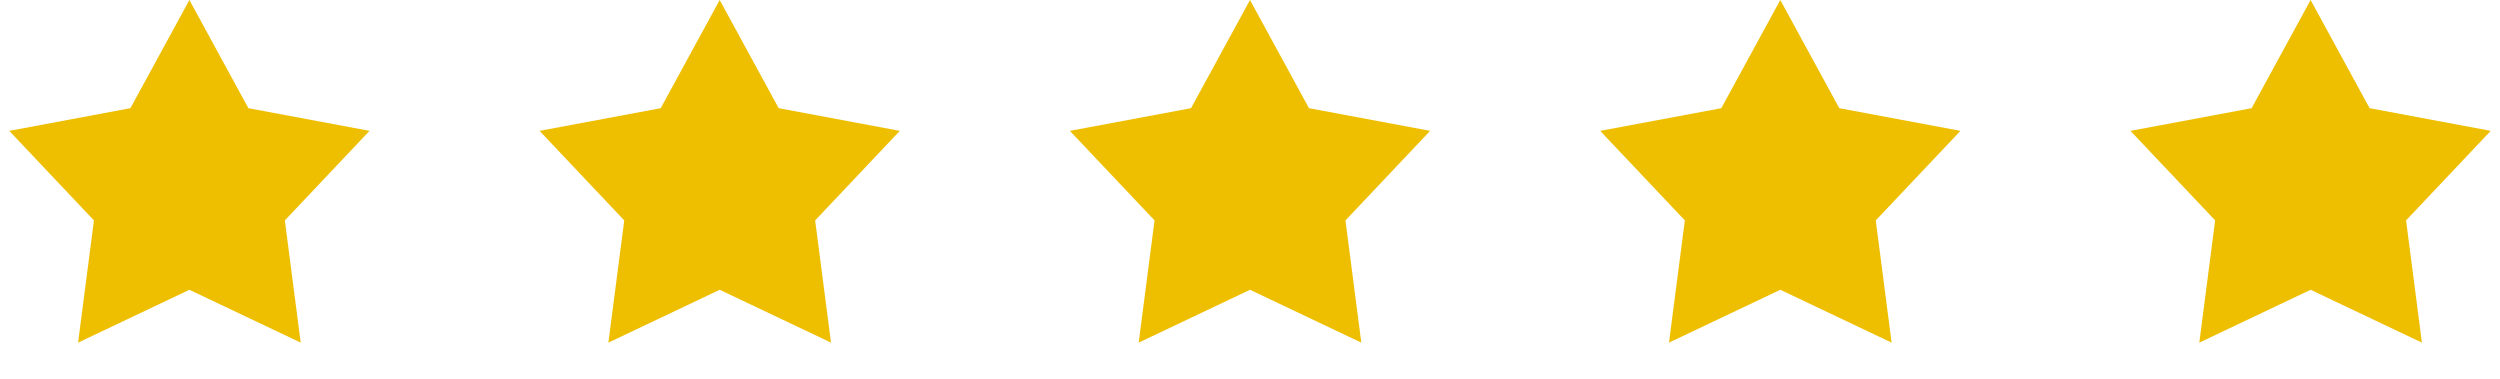 <?xml version="1.0" encoding="UTF-8"?> <svg xmlns="http://www.w3.org/2000/svg" width="99" height="15" viewBox="0 0 99 15" fill="none"><path d="M7.5 0L9.836 4.284L14.633 5.182L11.28 8.728L11.908 13.568L7.5 11.475L3.092 13.568L3.72 8.728L0.367 5.182L5.164 4.284L7.5 0Z" fill="#EEBF00"></path><path d="M28.5 0L30.836 4.284L35.633 5.182L32.28 8.728L32.908 13.568L28.5 11.475L24.092 13.568L24.72 8.728L21.367 5.182L26.164 4.284L28.5 0Z" fill="#EEBF00"></path><path d="M49.5 0L51.836 4.284L56.633 5.182L53.28 8.728L53.908 13.568L49.5 11.475L45.092 13.568L45.72 8.728L42.367 5.182L47.164 4.284L49.5 0Z" fill="#EEBF00"></path><path d="M70.5 0L72.836 4.284L77.633 5.182L74.28 8.728L74.908 13.568L70.5 11.475L66.092 13.568L66.72 8.728L63.367 5.182L68.164 4.284L70.5 0Z" fill="#EEBF00"></path><path d="M91.5 0L93.836 4.284L98.633 5.182L95.28 8.728L95.908 13.568L91.5 11.475L87.092 13.568L87.72 8.728L84.367 5.182L89.164 4.284L91.5 0Z" fill="#EEBF00"></path></svg> 